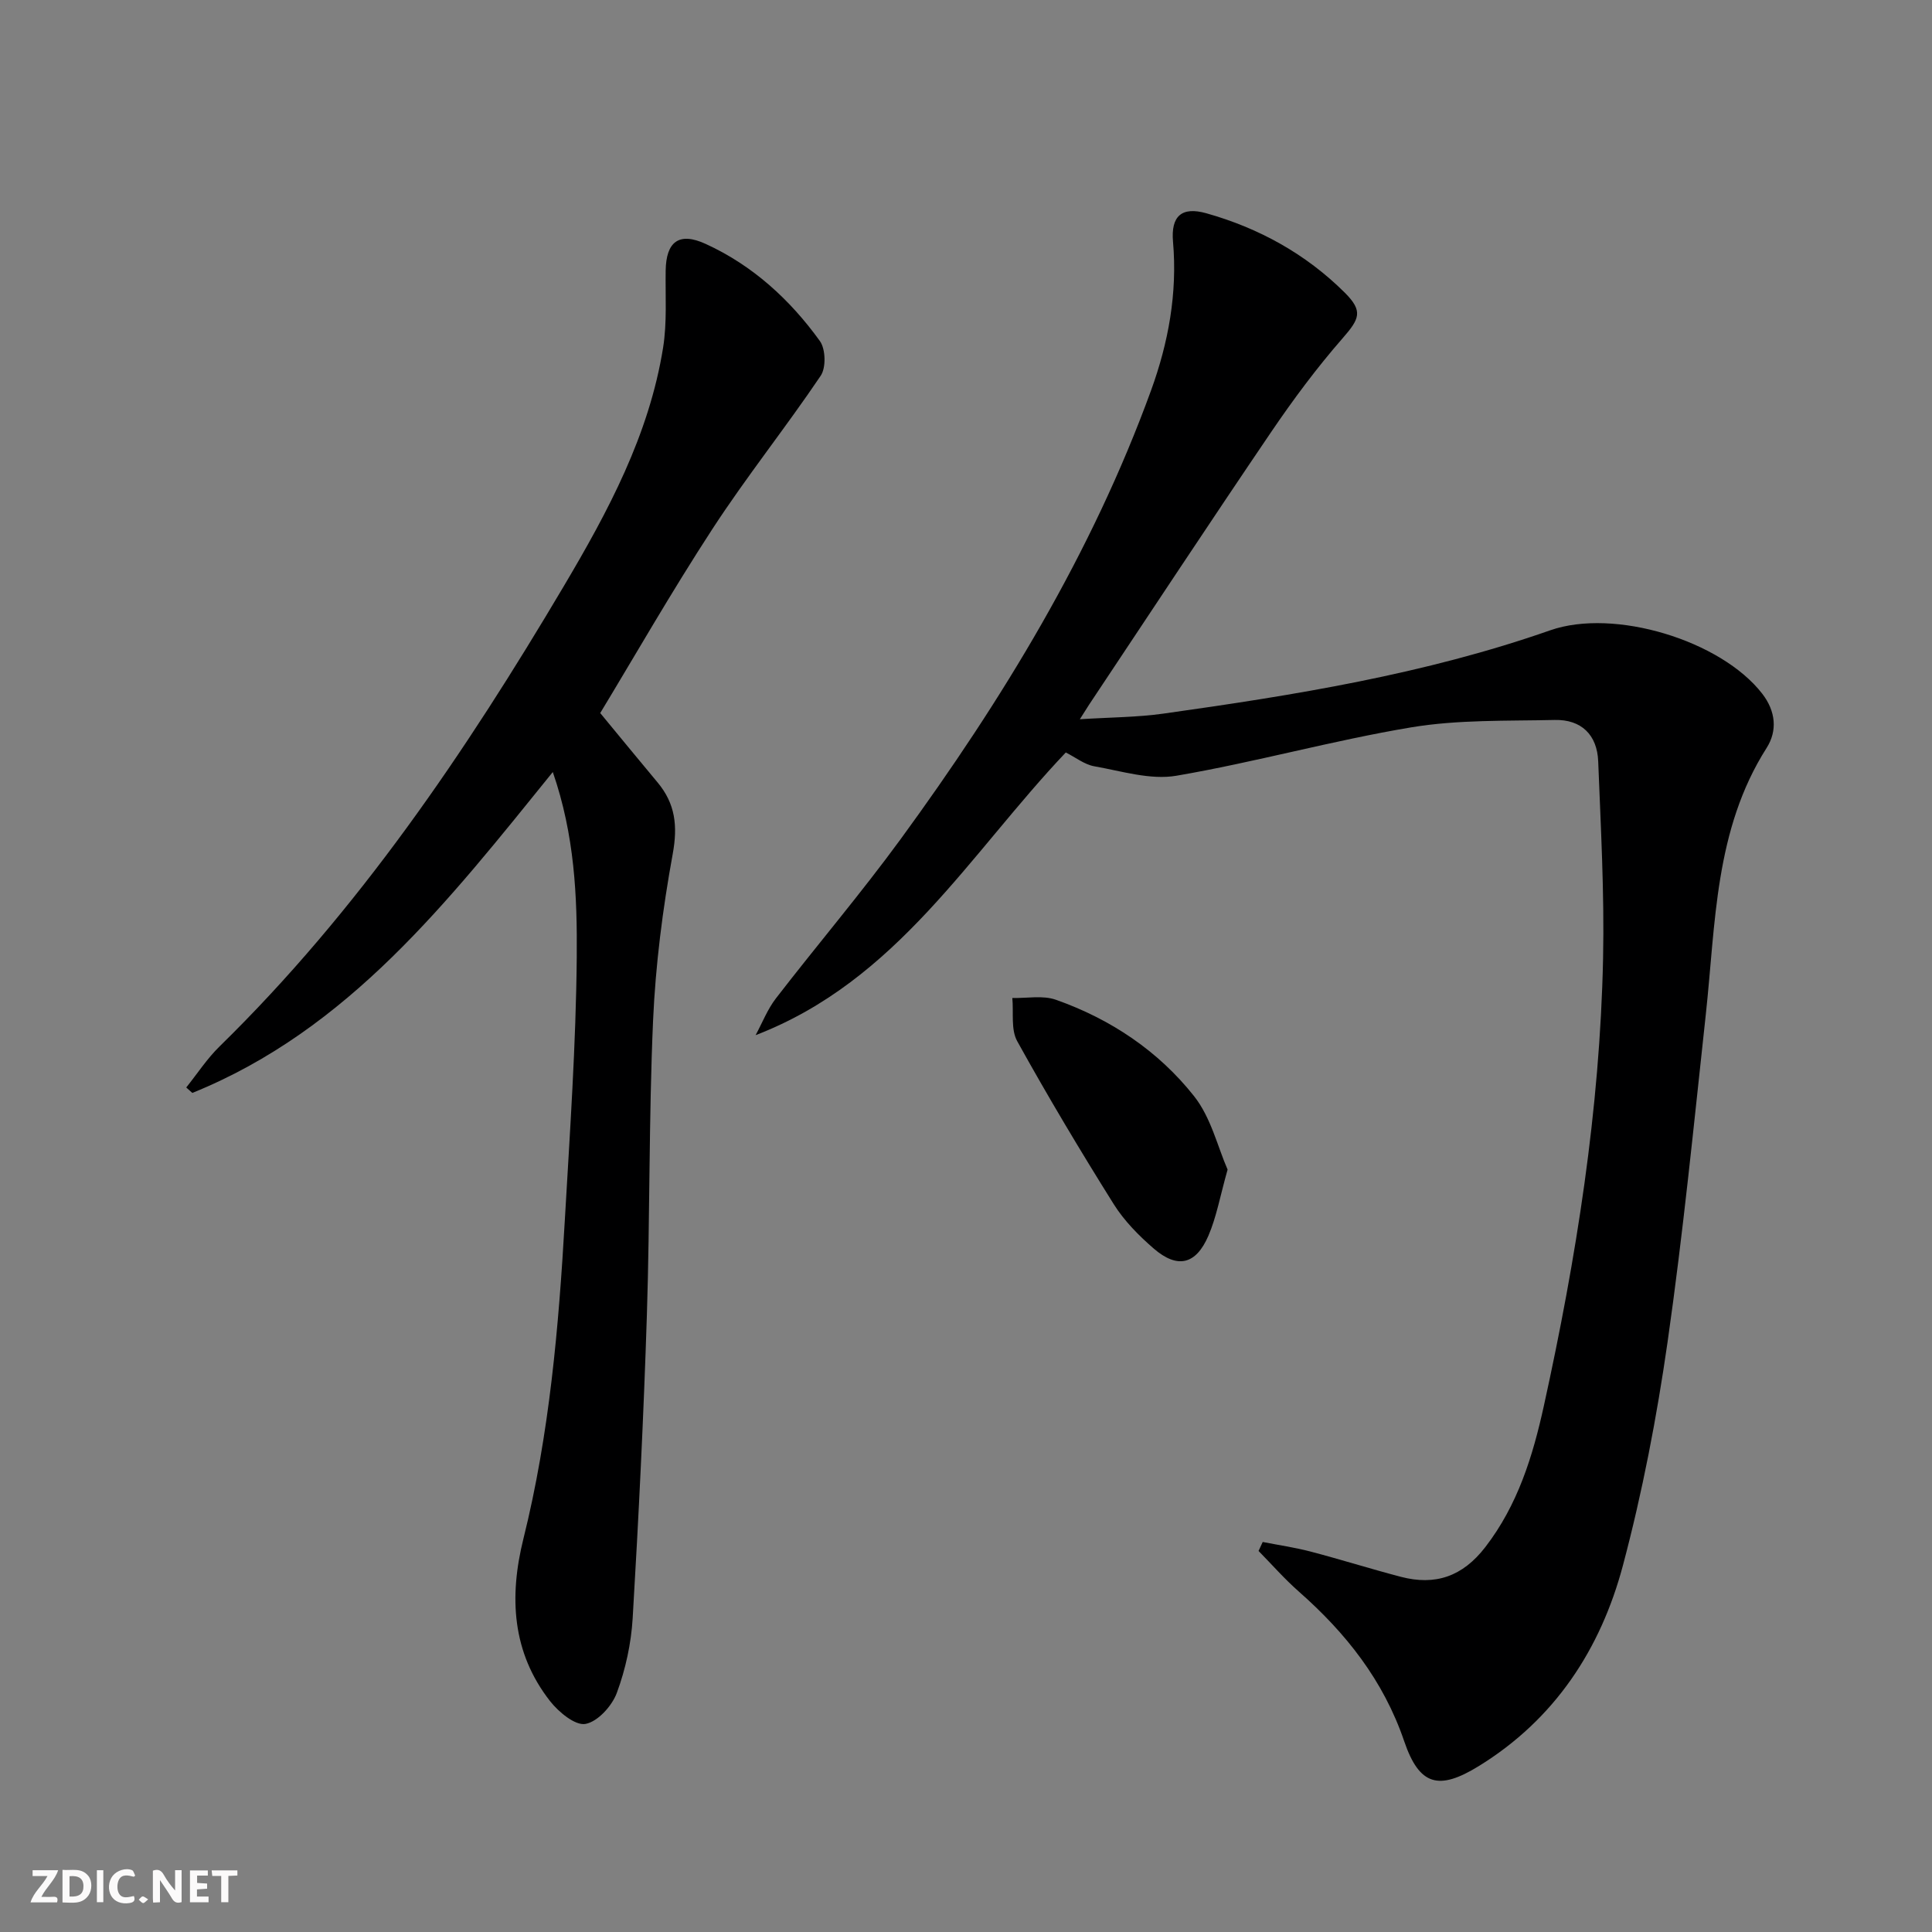 <svg enable-background="new 0 0 400 400" viewBox="0 0 400 400" xmlns="http://www.w3.org/2000/svg"><rect x="0" y="0" width="400" height="400" fill="#808080" stroke="none"/><g fill="#fbfafa"><path d="m37.59 393.81c-.92.31-1.52.05-2-.78-.7-1.2-1.52-2.34-2.47-3.78v4.59c-.55.03-.95.05-1.41.07-.03-.37-.06-.64-.06-.91 0-1.91 0-3.81 0-5.7 1.13-.41 1.77-.03 2.29.91.62 1.11 1.38 2.14 2.31 3.19v-4.2h1.35v6.61z"/><path d="m12.94 393.88v-6.75c1.9.19 3.93-.54 5.37 1.29.8 1.01.78 2.88.03 3.97-1.37 1.97-3.4 1.51-5.4 1.49m1.45-1.22c2.04.12 2.92-.58 2.89-2.21-.03-1.51-.98-2.19-2.89-2z"/><path d="m11.81 393.87h-5.49c.68-2.18 2.47-3.48 3.51-5.45h-3.08v-1.21h5.29c-.71 2.13-2.44 3.48-3.47 5.51.86 0 1.63.04 2.39-.01.79-.05 1.14.21.85 1.16"/><path d="m39.33 393.86v-6.61h3.7v1.07h-2.22v1.52c.68.04 1.34.09 2.07.13v1.07c-.72.05-1.38.09-2.1.14v1.48h2.4v1.19h-3.85z"/><path d="m27.71 388.56c-1.15-.3-2.46-.61-3.1.64-.37.73-.41 1.93-.06 2.67.63 1.35 1.99.93 3.17.68.35.94-.01 1.32-.93 1.46-1.62.25-3.05-.27-3.76-1.48-.73-1.25-.6-3.03.31-4.17.88-1.11 2.71-1.7 4-1.16.32.13.44.74.65 1.12-.1.08-.19.16-.28.24"/><path d="m49.15 387.24v1.07c-.59.02-1.17.05-1.87.08v5.44h-1.48v-5.44h-1.85c-.05-.4-.08-.73-.13-1.15z"/><path d="m20.06 387.21h1.33v6.62h-1.33z"/><path d="m30.68 393.25c-.49.38-.8.79-1.05.76-.32-.05-.6-.45-.9-.7.26-.24.51-.64.8-.67.29-.04.62.3 1.15.61"/></g><path d="m261.43 319.25c3.3.65 6.64 1.13 9.89 1.98 6.26 1.64 12.44 3.59 18.7 5.23 7.15 1.87 12.79-.05 17.49-6.14 6.73-8.72 9.84-18.84 12.12-29.21 6.72-30.54 11.62-61.38 12.27-92.71.28-13.58-.48-27.18-1.01-40.77-.21-5.47-3.48-8.7-9.01-8.57-9.92.23-19.98-.09-29.7 1.53-16.31 2.72-32.33 7.23-48.63 10.02-5.41.92-11.35-.97-16.99-1.96-2.03-.36-3.86-1.83-5.9-2.86-19.95 21.02-34.86 47.23-64.22 58.53 1.38-2.55 2.45-5.34 4.2-7.61 8.54-11.07 17.62-21.74 25.86-33.02 21.04-28.82 39.54-59.13 51.81-92.85 3.6-9.9 5.48-20.14 4.55-30.8-.46-5.29 1.78-7.32 6.88-5.89 10.89 3.06 20.63 8.43 28.68 16.44 3.87 3.86 3.04 5.44-.47 9.47-5.33 6.1-10.2 12.66-14.76 19.37-12.7 18.71-25.14 37.59-37.67 56.41-.45.68-.87 1.37-1.95 3.07 6.3-.4 11.84-.4 17.28-1.16 27.11-3.81 54.12-8.15 80.1-17.25 13.24-4.64 35.38 2.08 43.92 13.15 2.77 3.59 3.16 7.63.89 11.2-10.8 16.97-10.54 36.34-12.6 55.26-2.46 22.61-4.69 45.25-7.91 67.75-2.23 15.56-5.21 31.1-9.25 46.28-4.62 17.33-14.12 31.84-29.85 41.52-8.26 5.08-12.29 4.06-15.43-5.17-4.29-12.58-12.06-22.39-21.83-30.99-2.95-2.6-5.56-5.58-8.32-8.39.27-.62.56-1.24.86-1.86z" fill="#000001"/><path d="m114.45 159.84c-21.63 26.73-42.27 53.34-74.63 66.44-.42-.38-.84-.75-1.26-1.13 2.28-2.84 4.3-5.96 6.89-8.49 28.69-28.07 50.94-60.96 71.26-95.27 9.18-15.49 17.69-31.35 20.58-49.43.83-5.21.45-10.61.53-15.93.09-5.99 2.75-8.06 8.26-5.54 9.73 4.44 17.48 11.53 23.67 20.12 1.19 1.65 1.3 5.51.17 7.18-7.23 10.72-15.34 20.86-22.39 31.68-8.53 13.08-16.29 26.66-23.26 38.16 4.26 5.16 8.04 9.78 11.87 14.36 3.68 4.4 4.2 9 3.14 14.81-2.08 11.38-3.56 22.97-4.07 34.52-.89 20.28-.63 40.62-1.28 60.91-.67 20.94-1.7 41.86-2.94 62.77-.31 5.24-1.47 10.6-3.29 15.51-1 2.7-3.96 5.96-6.49 6.41-2.13.38-5.54-2.45-7.31-4.7-7.92-10.11-8.52-21.64-5.53-33.65 5.4-21.7 7.31-43.87 8.58-66.1 1.04-18.09 2.3-36.19 2.46-54.3.11-12.55-.43-25.25-4.96-38.33z" fill="#000001"/><path d="m254.16 242.15c-1.56 5.53-2.3 9.81-3.97 13.69-2.59 6.01-6.41 6.89-11.31 2.67-3.11-2.69-6.13-5.75-8.3-9.21-6.94-11.08-13.65-22.31-19.98-33.74-1.34-2.42-.72-5.93-1.01-8.94 3.02.08 6.31-.59 9.02.37 11.32 3.99 21.2 10.59 28.61 19.96 3.5 4.41 4.88 10.5 6.94 15.2z" fill="#000001"/></svg>
